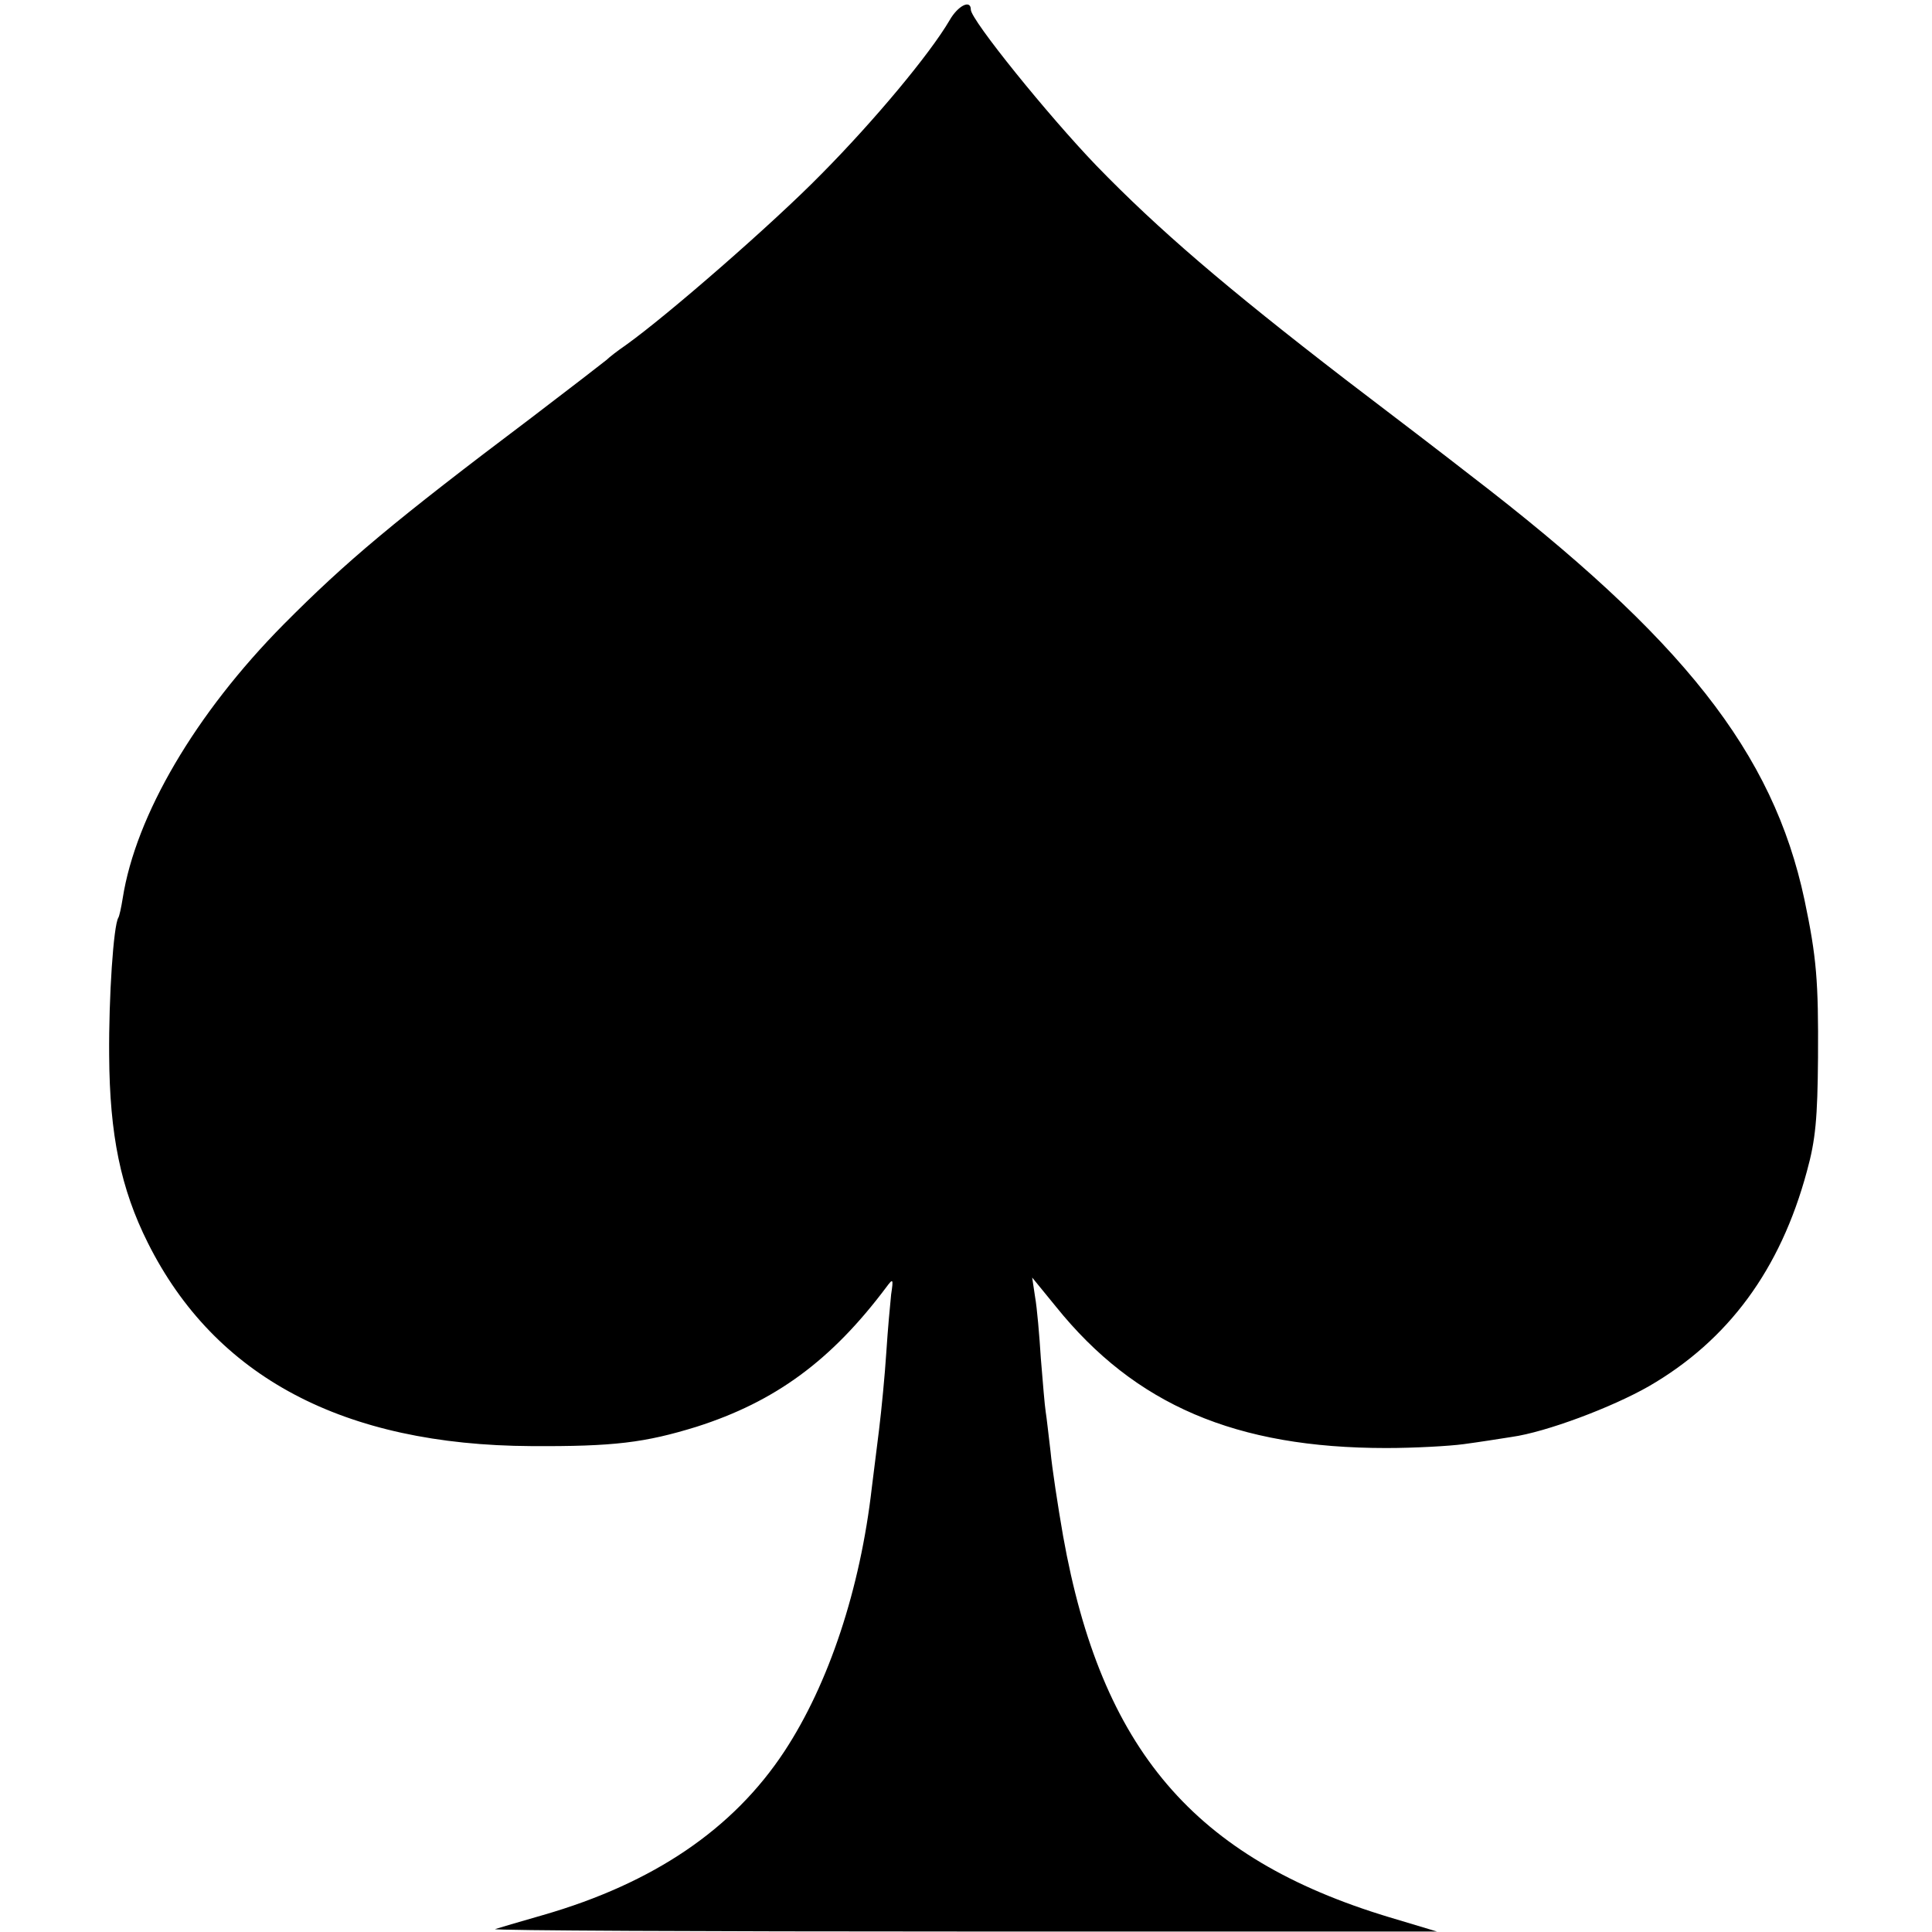 <?xml version="1.0" standalone="no"?>
<!DOCTYPE svg PUBLIC "-//W3C//DTD SVG 20010904//EN"
 "http://www.w3.org/TR/2001/REC-SVG-20010904/DTD/svg10.dtd">
<svg version="1.0" xmlns="http://www.w3.org/2000/svg"
 width="400pt" height="400pt" viewBox="0 0 400 400"
 preserveAspectRatio="xMidYMid meet">
<g transform="translate(0,400) scale(0.1,-0.1)"
fill="#000000" stroke="none">
<path d="M1966 3958 c-41 -70 -156 -208 -266 -319 -99 -101 -318 -292 -405
-354 -16 -11 -33 -24 -39 -30 -6 -5 -76 -59 -156 -120 -284 -214 -383 -297
-513 -428 -182 -184 -306 -395 -333 -567 -3 -19 -7 -37 -9 -40 -10 -16 -20
-164 -19 -285 1 -165 24 -276 80 -388 139 -278 405 -419 794 -421 171 -1 235
7 342 40 163 52 279 137 393 289 14 19 15 18 10 -15 -2 -19 -7 -73 -10 -120
-3 -47 -10 -119 -15 -160 -5 -41 -12 -95 -15 -120 -24 -210 -89 -406 -181
-546 -106 -161 -271 -273 -500 -339 -49 -14 -93 -27 -99 -29 -5 -3 431 -5 970
-5 l980 0 -100 30 c-403 122 -595 347 -674 789 -11 63 -23 142 -26 175 -4 33
-8 70 -10 82 -2 12 -6 61 -10 110 -3 48 -8 106 -12 128 l-6 40 49 -60 c164
-204 373 -293 684 -293 58 0 130 4 160 8 30 4 75 11 100 15 71 10 207 61 284
105 164 95 272 241 327 445 18 65 22 110 23 235 1 159 -3 208 -28 327 -65 305
-251 541 -693 880 -37 29 -153 118 -257 197 -248 191 -388 311 -516 443 -100
104 -260 302 -260 323 0 22 -27 8 -44 -22z"/>
</g>
</svg>
